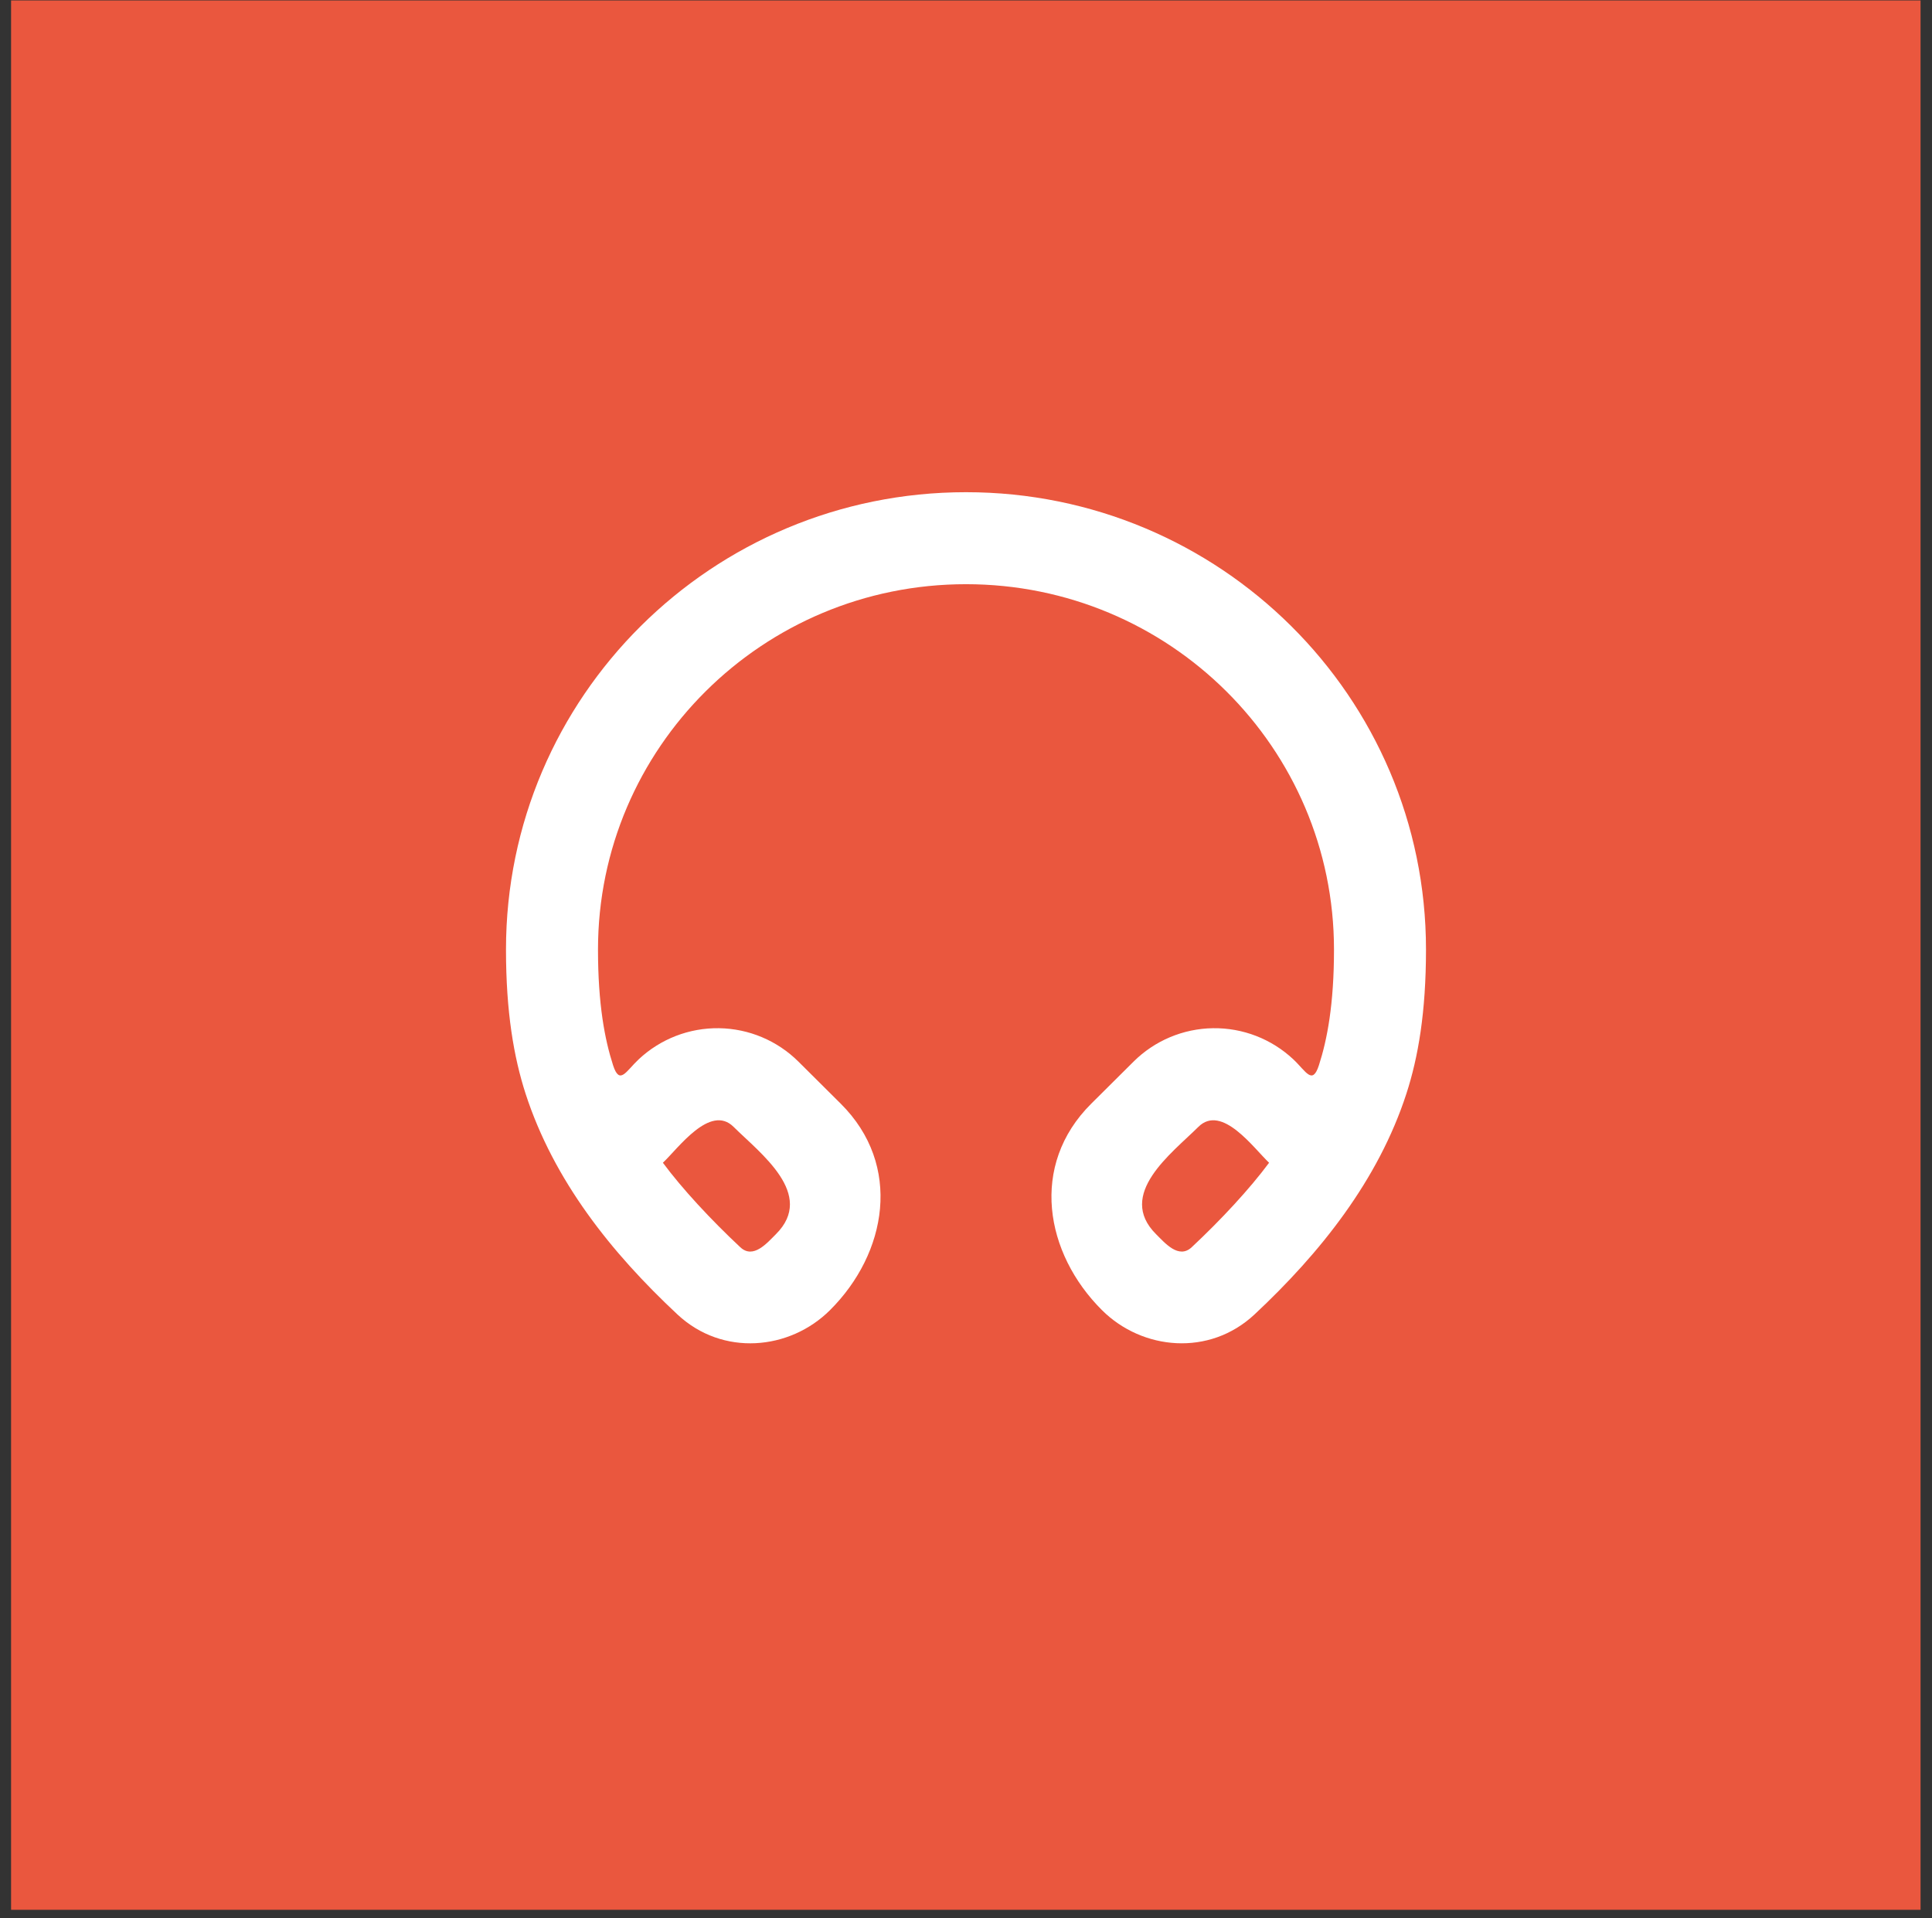 <svg width="140" height="139" viewBox="0 0 140 139" fill="none" xmlns="http://www.w3.org/2000/svg">
<rect x="0" y="0" width="140" height="139" fill="#333333" stroke="none"/>
<rect x="0.803" y="0.031" width="138.367" height="138.367" fill="#EA573E"/>
<path d="M69.999 35.668C88.389 35.668 103.333 50.485 103.333 68.811C103.333 73.351 102.769 76.615 101.913 79.255C99.876 85.528 95.666 90.805 90.906 95.255C87.633 98.315 82.776 97.848 79.859 94.948C75.719 90.831 74.586 84.441 79.076 79.981L82.143 76.931C83.674 75.41 85.737 74.542 87.896 74.511C90.055 74.48 92.141 75.288 93.716 76.765C94.639 77.631 95.096 78.665 95.573 77.198C96.176 75.331 96.666 72.775 96.666 68.811C96.666 54.208 84.746 42.335 69.999 42.335C55.253 42.335 43.333 54.208 43.333 68.811C43.333 72.778 43.823 75.328 44.426 77.198C44.903 78.665 45.359 77.631 46.283 76.765C47.858 75.288 49.944 74.48 52.103 74.511C54.262 74.542 56.324 75.41 57.856 76.931L60.923 79.981C65.413 84.441 64.279 90.831 60.139 94.948C57.223 97.848 52.366 98.315 49.093 95.258C44.299 90.778 40.136 85.565 38.086 79.258C37.233 76.611 36.666 73.348 36.666 68.808C36.666 50.485 51.609 35.668 69.999 35.668ZM86.839 81.661C84.913 83.575 80.873 86.551 83.773 89.438C84.413 90.071 85.409 91.265 86.353 90.385C88.479 88.398 90.563 86.151 91.963 84.261C90.863 83.228 88.543 79.971 86.839 81.661ZM53.159 81.661C51.459 79.971 49.136 83.228 48.036 84.261C49.436 86.151 51.519 88.395 53.646 90.385C54.586 91.265 55.586 90.075 56.226 89.438C59.126 86.551 55.086 83.575 53.159 81.661Z" fill="white"/>
</svg>
